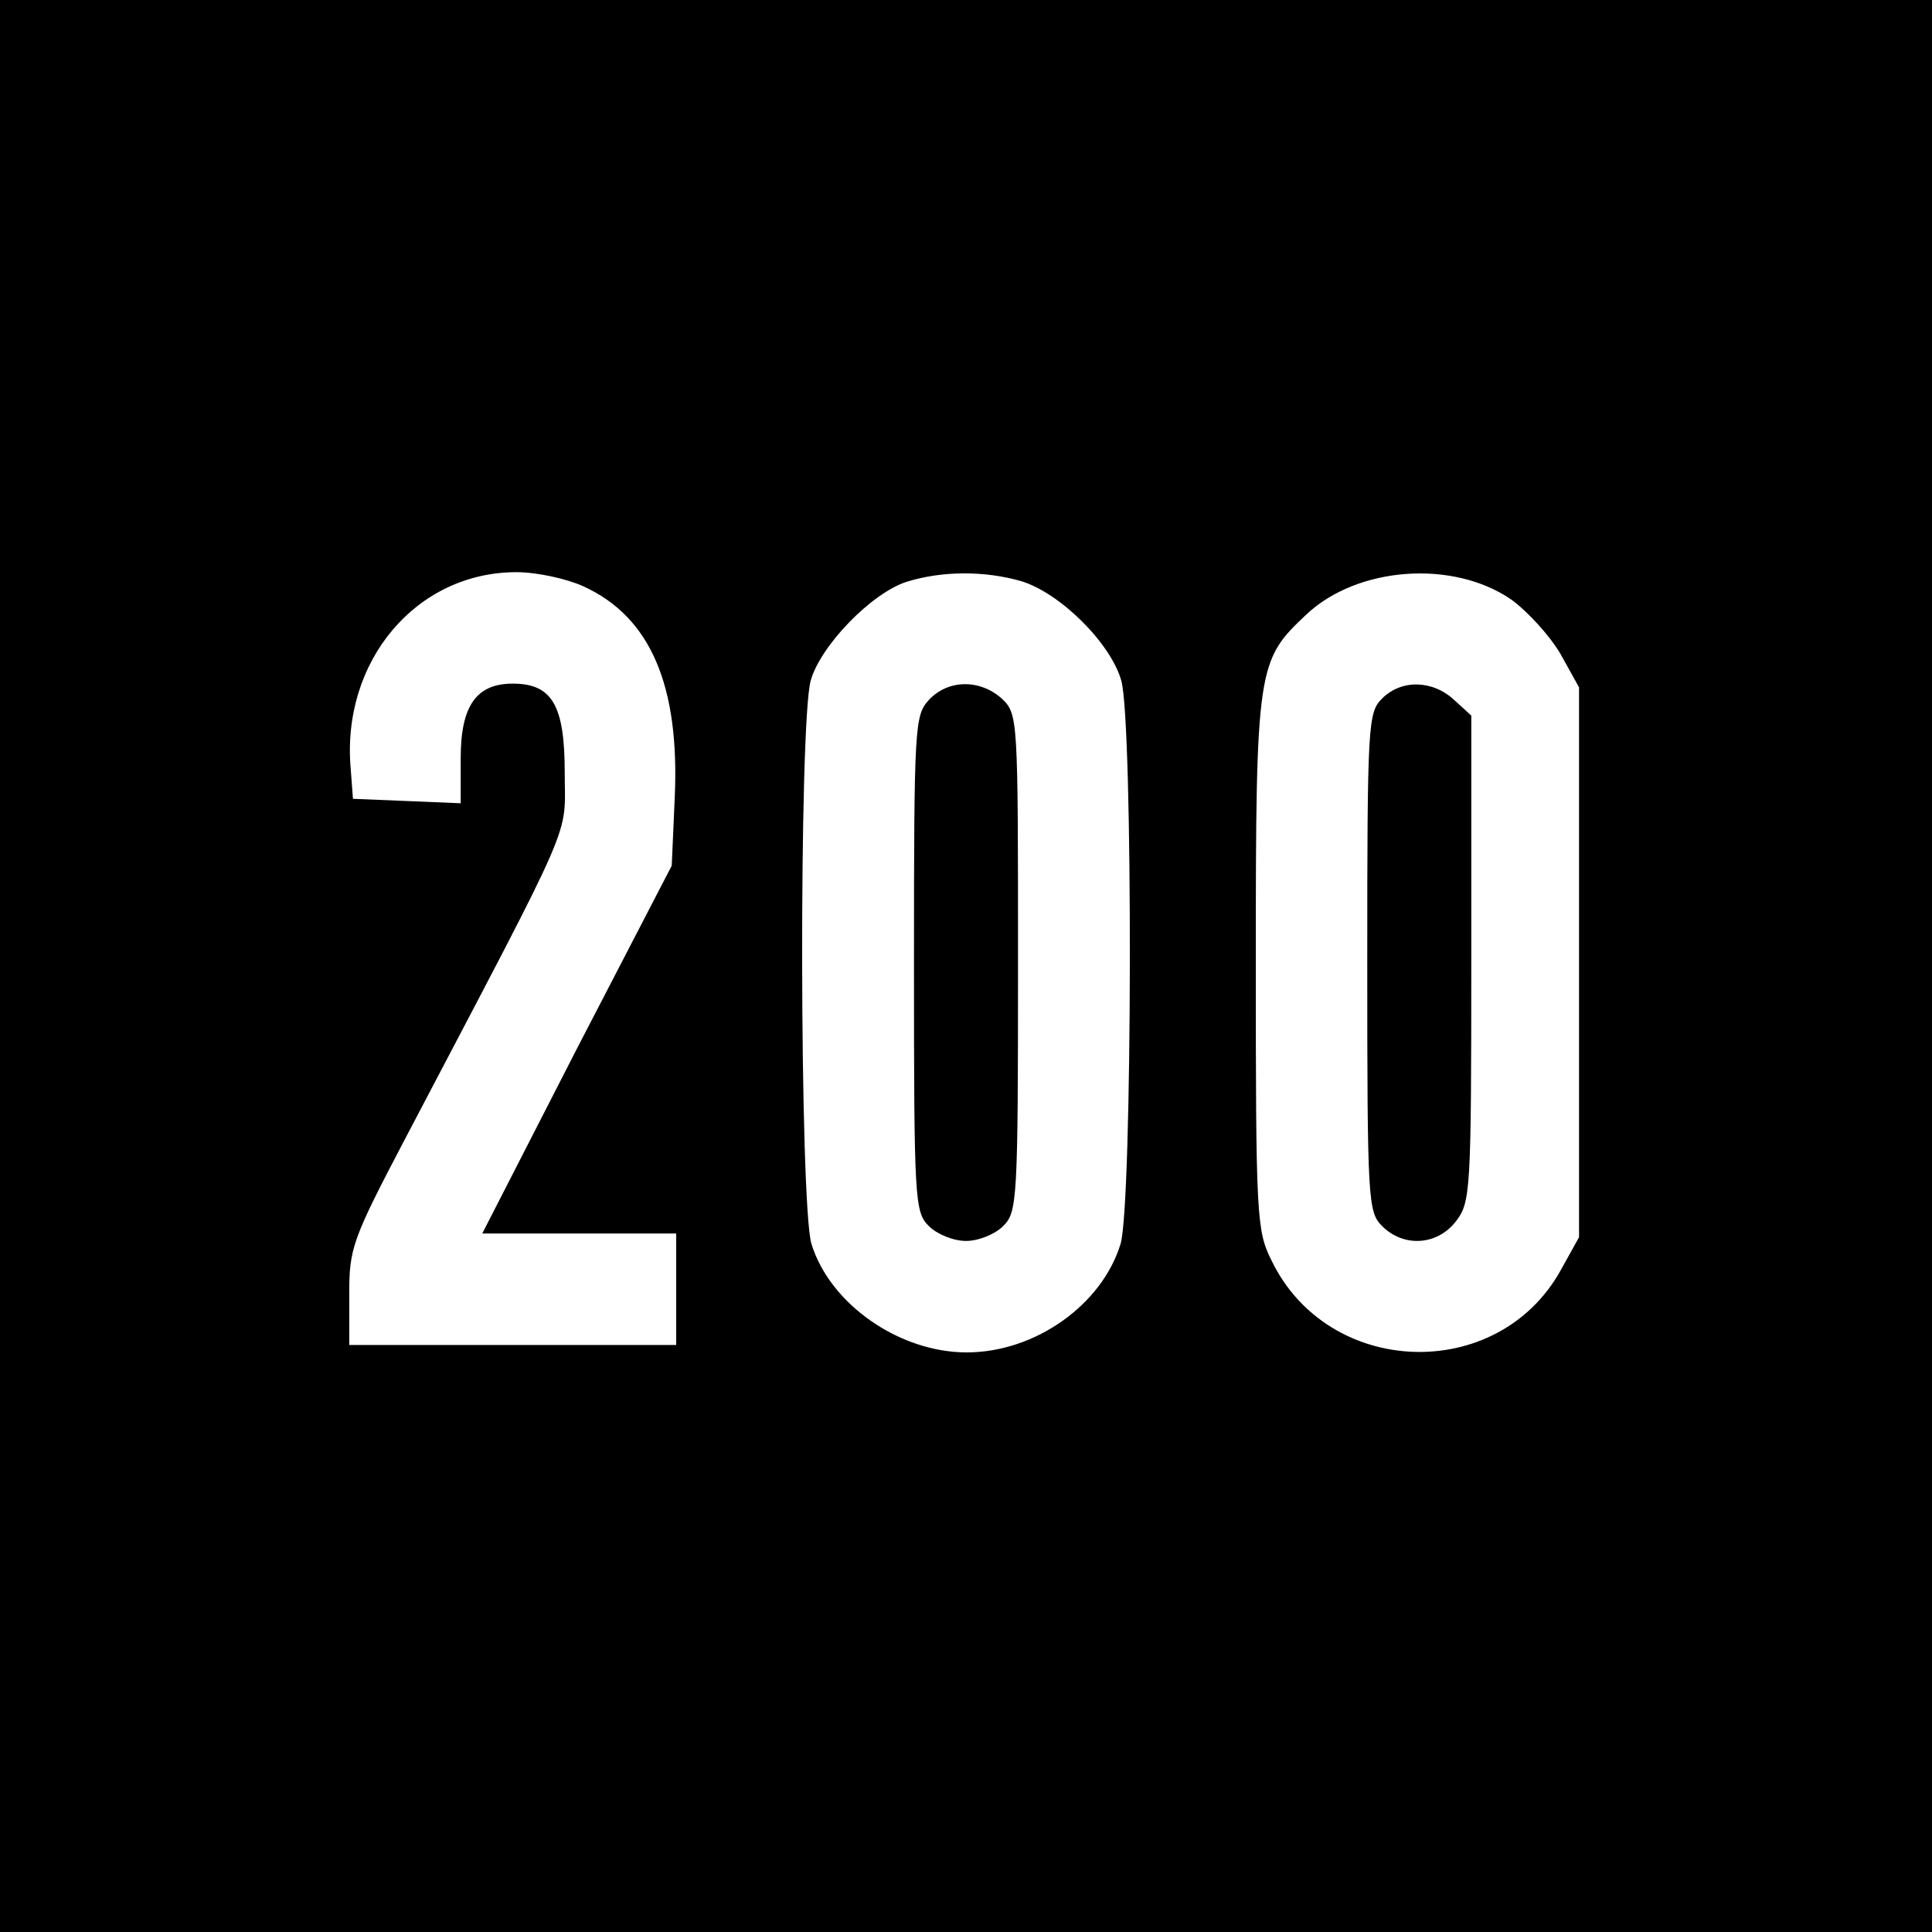 <?xml version="1.0" standalone="no"?>
<!DOCTYPE svg PUBLIC "-//W3C//DTD SVG 20010904//EN"
 "http://www.w3.org/TR/2001/REC-SVG-20010904/DTD/svg10.dtd">
<svg version="1.0" xmlns="http://www.w3.org/2000/svg"
 width="260pt" height="260pt" viewBox="0 0 260 260"
 preserveAspectRatio="xMidYMid meet">
<g transform="translate(0,260) scale(0.1,-0.1)"
fill="#000000" stroke="none">
<path d="M0 1300 l0 -1300 1300 0 1300 0 0 1300 0 1300 -1300 0 -1300 0 0
-1300z m785 511 c90 -41 130 -133 123 -285 l-4 -91 -128 -247 -127 -248 130 0
131 0 0 -75 0 -75 -220 0 -220 0 0 67 c0 63 3 73 76 212 232 442 214 401 214
491 0 91 -17 120 -70 120 -49 0 -70 -30 -70 -100 l0 -61 -72 3 -73 3 -3 40
c-13 145 88 265 223 265 28 0 68 -9 90 -19z m589 7 c53 -16 121 -84 135 -134
16 -57 15 -704 -1 -758 -25 -82 -115 -146 -207 -146 -91 0 -184 65 -209 146
-16 54 -17 701 -1 758 13 47 82 118 129 133 48 15 105 15 154 1z m660 -25 c22
-16 52 -49 66 -73 l25 -45 0 -370 0 -370 -25 -45 c-85 -152 -313 -144 -389 14
-20 40 -21 59 -21 402 0 397 2 405 68 467 69 65 198 74 276 20z"/>
<path d="M1250 1658 c-19 -21 -20 -33 -20 -355 0 -320 1 -334 20 -353 11 -11
33 -20 50 -20 17 0 39 9 50 20 19 19 20 33 20 355 0 331 0 334 -22 355 -29 26
-72 26 -98 -2z"/>
<path d="M1860 1660 c-19 -19 -20 -33 -20 -355 0 -322 1 -336 20 -355 29 -29
74 -26 99 6 20 26 21 38 21 354 l0 327 -23 21 c-29 27 -71 28 -97 2z"/>
</g>
</svg>
